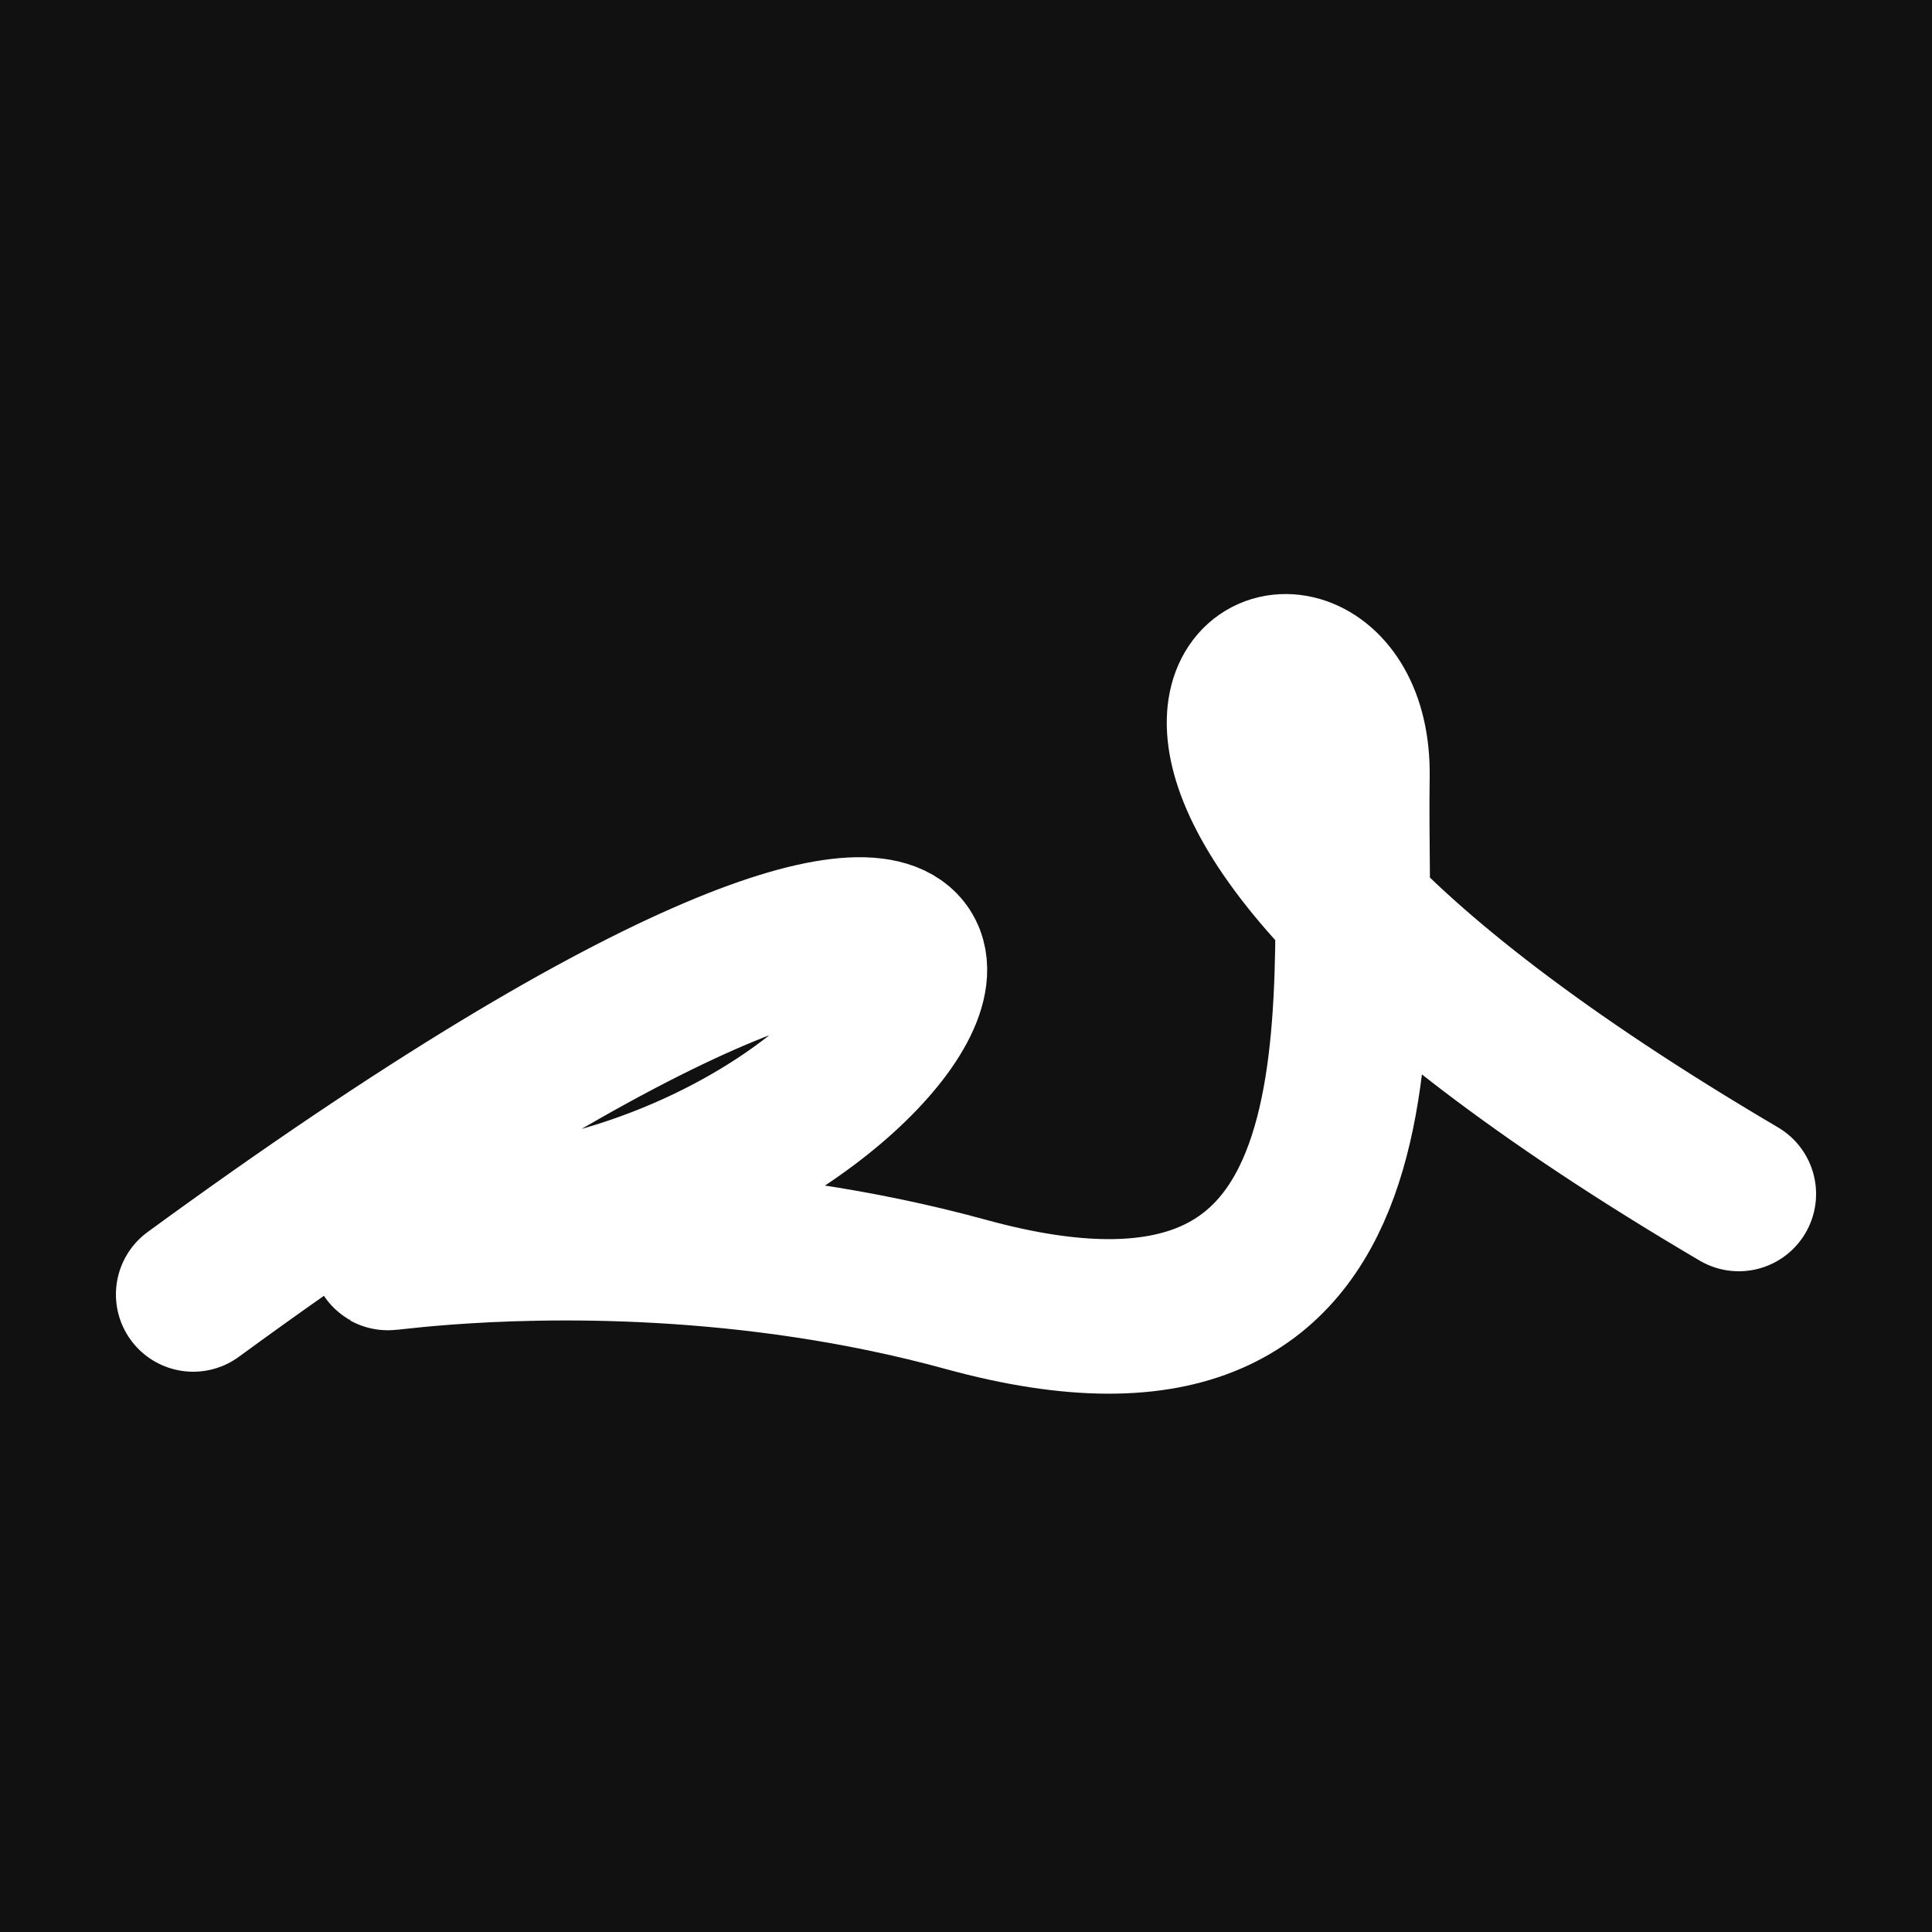 <svg xmlns="http://www.w3.org/2000/svg" version="1.2" viewBox="0 0 500 500"><rect x="0" y="0" width="500" height="500" fill="#111"><animate attributeName="fill" values="#000;#333;#000" dur="0.01s" repeatCount="indefinite"/></rect><path d="M 50,335 C 295,156 263,285 150,313 S 137,304 250,335 S 349,263 350,201 S 241,186 450,309" stroke="#fff" fill="none" stroke-width="40" stroke-linecap="round"><animate attributeName="stroke" values="#F42B87;#FFC6E9;#2AE8F5" dur="0.1s" repeatCount="indefinite" calcMode="discrete"/><animate attributeName="d" values="M 50,335 C 295,156 263,285 150,313 S 137,304 250,335 S 349,263 350,201 S 241,186 450,309;M 50,300 C 315,185 110,185 150,160 S 373,154 250,335 S 300,186 350,313 S 394,296 450,291;M 50,160 C 185,295 185,263 150,335 S 306,376 250,313 S 147,289 350,335 S 296,241 450,236;M 50,335 C 295,156 263,285 150,313 S 137,304 250,335 S 349,263 350,201 S 241,186 450,309;M 50,313 C 156,394 285,251 150,335 S 263,327 250,201 S 194,121 350,157 S 186,259 450,214;M 50,335 C 394,296 251,307 150,201 S 364,218 250,157 S 254,394 350,165 S 259,264 450,295;M 50,335 C 295,156 263,285 150,313 S 137,304 250,335 S 349,263 350,201 S 241,186 450,309" dur="0.95s" repeatCount="indefinite"/><animate attributeName="stroke-width" values="10;50;10" dur="0.7s" repeatCount="indefinite"/></path></svg>